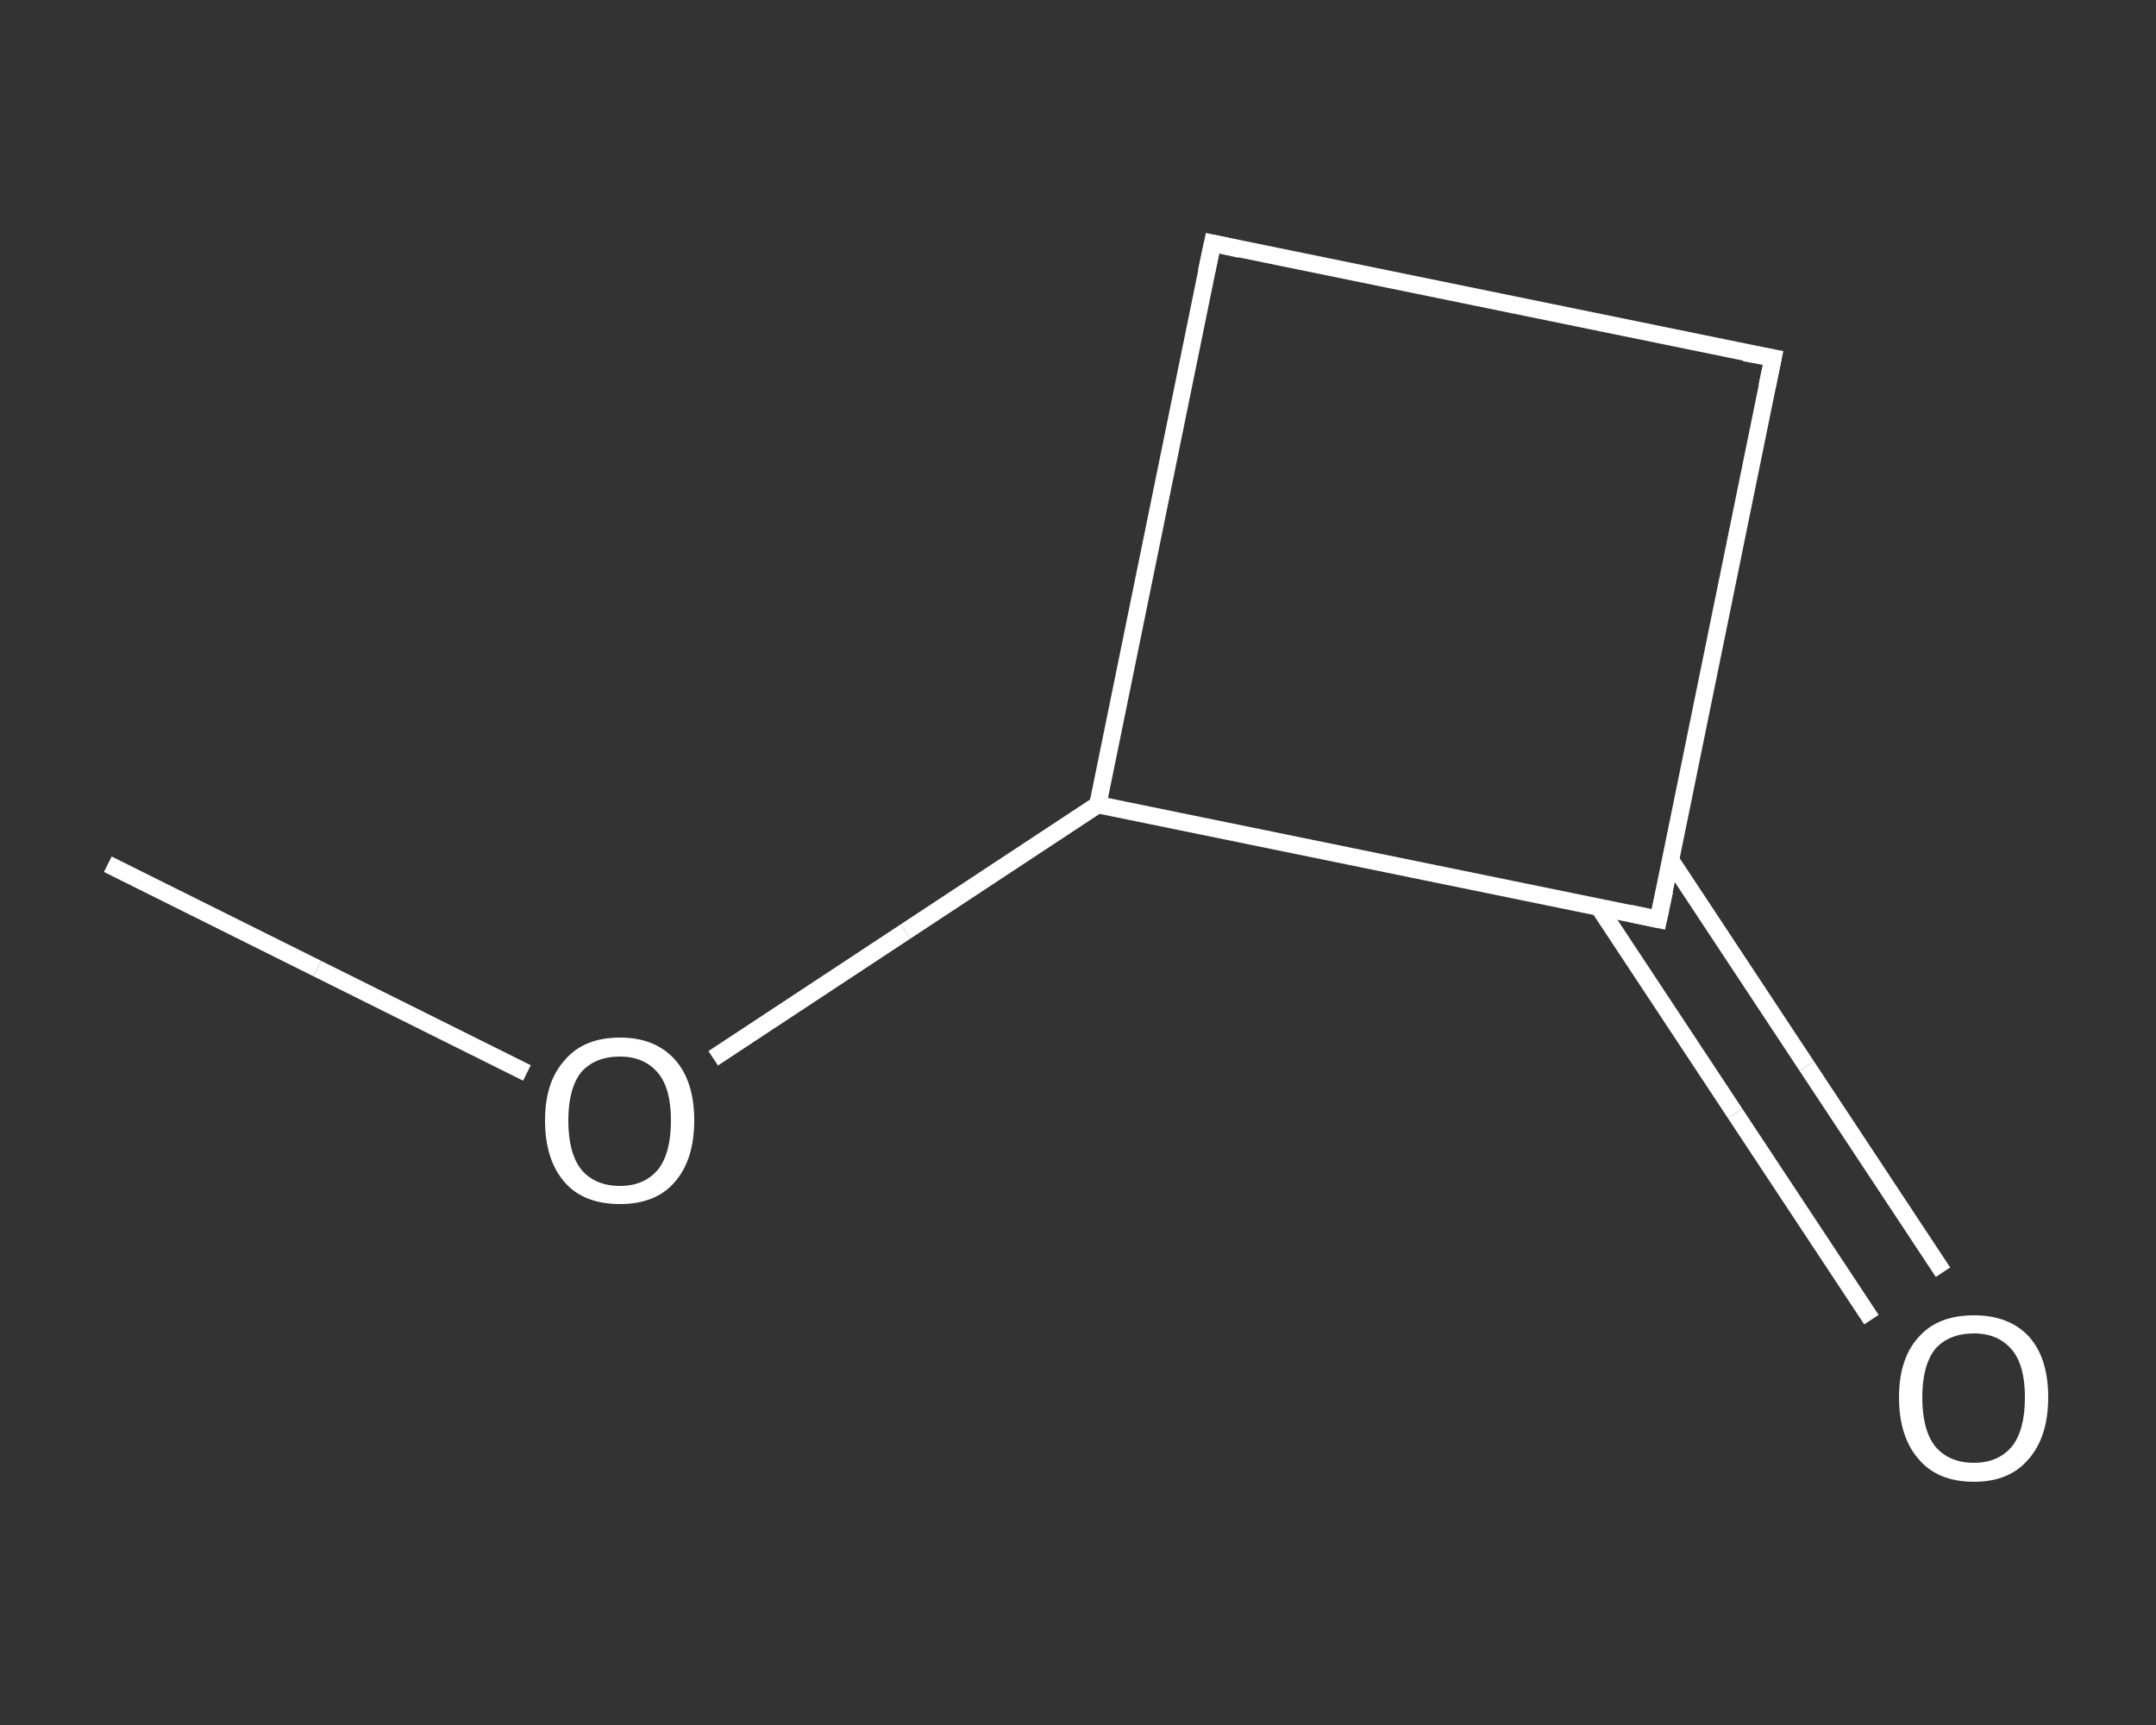<?xml version='1.0' encoding='iso-8859-1'?>
<svg version='1.1' baseProfile='full'
              xmlns='http://www.w3.org/2000/svg'
                      xmlns:rdkit='http://www.rdkit.org/xml'
                      xmlns:xlink='http://www.w3.org/1999/xlink'
                  xml:space='preserve'
width='250px' height='200px' viewBox='0 0 250 200'>
<rect x="0" y="0" width="250" height="200" fill="#333333" stroke="none"/>
<!-- END OF HEADER -->
<rect style='opacity:1.0;fill:transparent;stroke:none' width='250.0' height='200.0' x='0.0' y='0.0'> </rect>
<path class='bond-0 atom-0 atom-1' d='M 12.5,100.2 L 36.8,112.3' style='fill:none;fill-rule:evenodd;stroke:#FFFFFF;stroke-width:2.0px;stroke-linecap:butt;stroke-linejoin:miter;stroke-opacity:1' />
<path class='bond-0 atom-0 atom-1' d='M 36.8,112.3 L 61.1,124.4' style='fill:none;fill-rule:evenodd;stroke:#FFFFFF;stroke-width:2.0px;stroke-linecap:butt;stroke-linejoin:miter;stroke-opacity:1' />
<path class='bond-1 atom-1 atom-2' d='M 82.7,122.7 L 105.0,108.0' style='fill:none;fill-rule:evenodd;stroke:#FFFFFF;stroke-width:2.0px;stroke-linecap:butt;stroke-linejoin:miter;stroke-opacity:1' />
<path class='bond-1 atom-1 atom-2' d='M 105.0,108.0 L 127.3,93.3' style='fill:none;fill-rule:evenodd;stroke:#FFFFFF;stroke-width:2.0px;stroke-linecap:butt;stroke-linejoin:miter;stroke-opacity:1' />
<path class='bond-2 atom-2 atom-3' d='M 127.3,93.3 L 140.6,28.2' style='fill:none;fill-rule:evenodd;stroke:#FFFFFF;stroke-width:2.0px;stroke-linecap:butt;stroke-linejoin:miter;stroke-opacity:1' />
<path class='bond-3 atom-3 atom-4' d='M 140.6,28.2 L 205.6,41.5' style='fill:none;fill-rule:evenodd;stroke:#FFFFFF;stroke-width:2.0px;stroke-linecap:butt;stroke-linejoin:miter;stroke-opacity:1' />
<path class='bond-4 atom-4 atom-5' d='M 205.6,41.5 L 192.3,106.6' style='fill:none;fill-rule:evenodd;stroke:#FFFFFF;stroke-width:2.0px;stroke-linecap:butt;stroke-linejoin:miter;stroke-opacity:1' />
<path class='bond-5 atom-5 atom-6' d='M 185.4,105.2 L 201.2,129.1' style='fill:none;fill-rule:evenodd;stroke:#FFFFFF;stroke-width:2.0px;stroke-linecap:butt;stroke-linejoin:miter;stroke-opacity:1' />
<path class='bond-5 atom-5 atom-6' d='M 201.2,129.1 L 217.0,153.0' style='fill:none;fill-rule:evenodd;stroke:#FFFFFF;stroke-width:2.0px;stroke-linecap:butt;stroke-linejoin:miter;stroke-opacity:1' />
<path class='bond-5 atom-5 atom-6' d='M 193.7,99.7 L 209.5,123.6' style='fill:none;fill-rule:evenodd;stroke:#FFFFFF;stroke-width:2.0px;stroke-linecap:butt;stroke-linejoin:miter;stroke-opacity:1' />
<path class='bond-5 atom-5 atom-6' d='M 209.5,123.6 L 225.3,147.5' style='fill:none;fill-rule:evenodd;stroke:#FFFFFF;stroke-width:2.0px;stroke-linecap:butt;stroke-linejoin:miter;stroke-opacity:1' />
<path class='bond-6 atom-5 atom-2' d='M 192.3,106.6 L 127.3,93.3' style='fill:none;fill-rule:evenodd;stroke:#FFFFFF;stroke-width:2.0px;stroke-linecap:butt;stroke-linejoin:miter;stroke-opacity:1' />
<path d='M 139.9,31.5 L 140.6,28.2 L 143.8,28.9' style='fill:none;stroke:#FFFFFF;stroke-width:2.0px;stroke-linecap:butt;stroke-linejoin:miter;stroke-opacity:1;' />
<path d='M 202.3,40.9 L 205.6,41.5 L 204.9,44.8' style='fill:none;stroke:#FFFFFF;stroke-width:2.0px;stroke-linecap:butt;stroke-linejoin:miter;stroke-opacity:1;' />
<path d='M 193.0,103.3 L 192.3,106.6 L 189.0,105.9' style='fill:none;stroke:#FFFFFF;stroke-width:2.0px;stroke-linecap:butt;stroke-linejoin:miter;stroke-opacity:1;' />
<path class='atom-1' d='M 63.2 129.9
Q 63.2 125.4, 65.5 122.9
Q 67.7 120.3, 71.9 120.3
Q 76.0 120.3, 78.3 122.9
Q 80.5 125.4, 80.5 129.9
Q 80.5 134.5, 78.2 137.1
Q 76.0 139.6, 71.9 139.6
Q 67.7 139.6, 65.5 137.1
Q 63.2 134.5, 63.2 129.9
M 71.9 137.5
Q 74.7 137.5, 76.3 135.6
Q 77.8 133.7, 77.8 129.9
Q 77.8 126.2, 76.3 124.4
Q 74.7 122.5, 71.9 122.5
Q 69.0 122.5, 67.4 124.3
Q 65.9 126.2, 65.9 129.9
Q 65.9 133.7, 67.4 135.6
Q 69.0 137.5, 71.9 137.5
' fill='#FFFFFF'/>
<path class='atom-6' d='M 220.2 162.0
Q 220.2 157.5, 222.5 155.0
Q 224.7 152.5, 228.9 152.5
Q 233.0 152.5, 235.3 155.0
Q 237.5 157.5, 237.5 162.0
Q 237.5 166.6, 235.2 169.2
Q 233.0 171.8, 228.9 171.8
Q 224.7 171.8, 222.5 169.2
Q 220.2 166.6, 220.2 162.0
M 228.9 169.6
Q 231.7 169.6, 233.3 167.7
Q 234.8 165.8, 234.8 162.0
Q 234.8 158.3, 233.3 156.5
Q 231.7 154.6, 228.9 154.6
Q 226.0 154.6, 224.4 156.4
Q 222.9 158.3, 222.9 162.0
Q 222.9 165.8, 224.4 167.7
Q 226.0 169.6, 228.9 169.6
' fill='#FFFFFF'/>
</svg>
